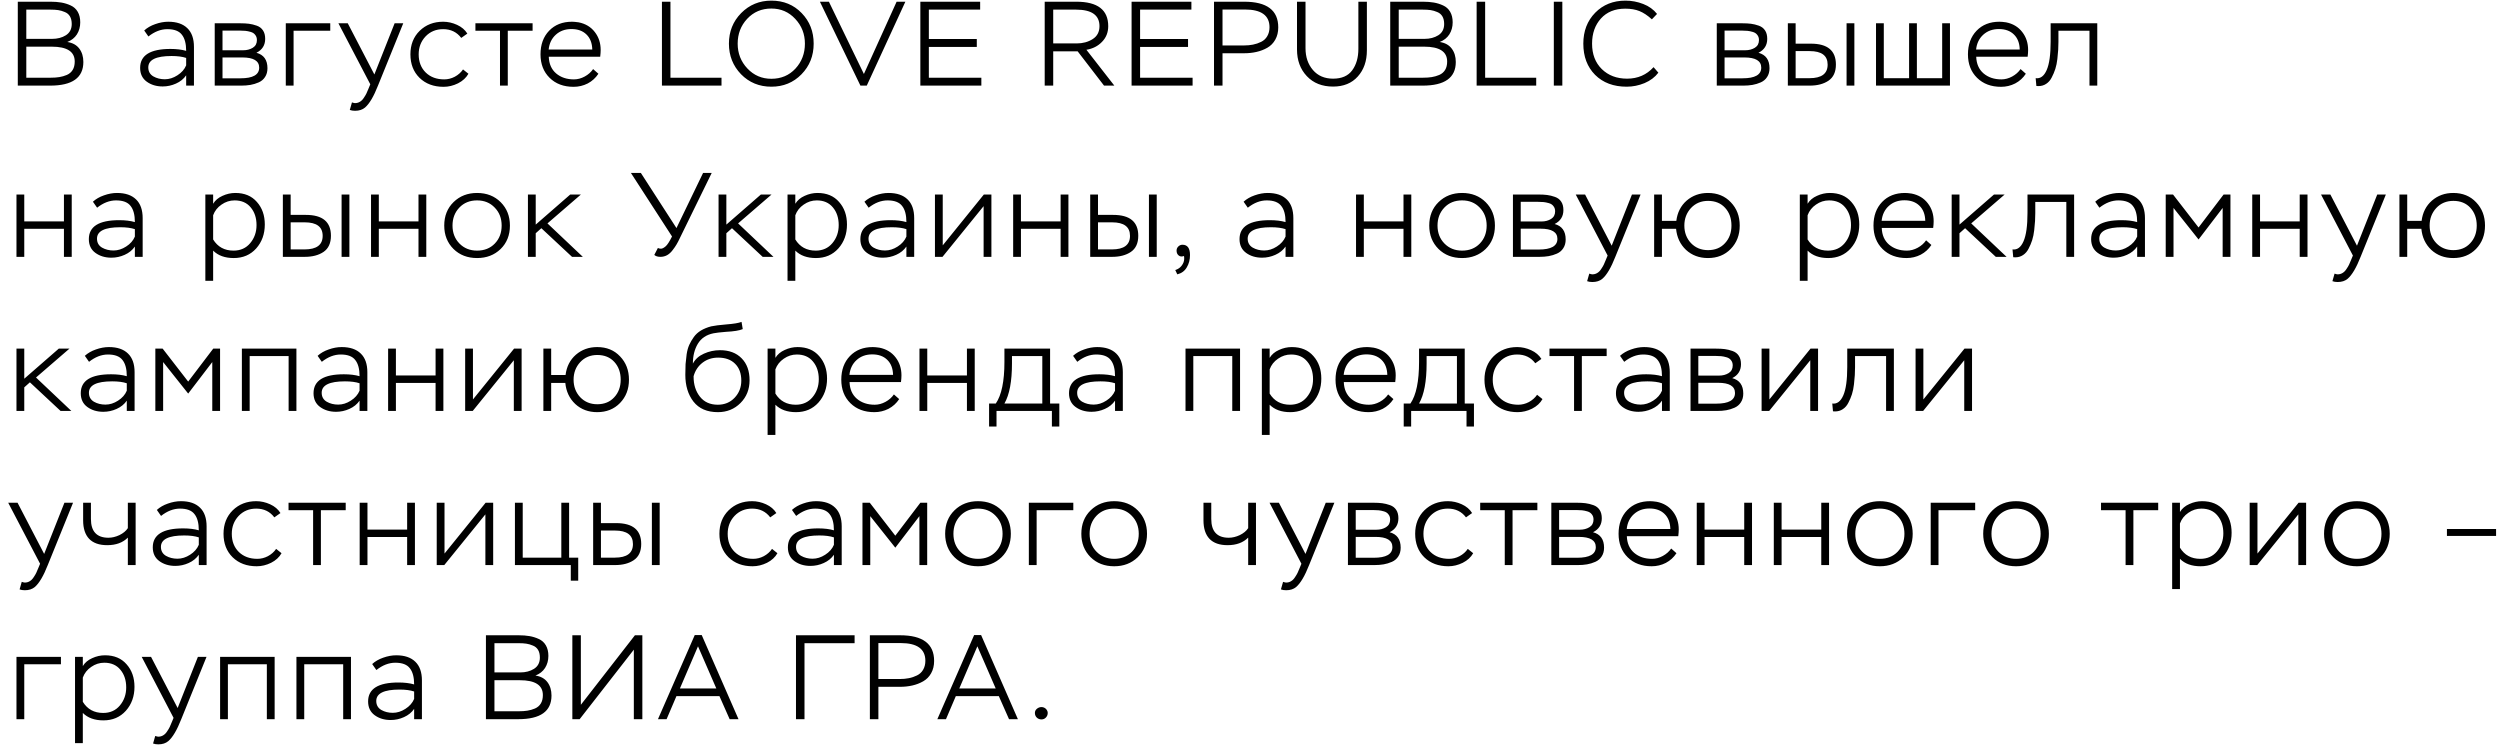 <?xml version="1.0" encoding="UTF-8"?> <svg xmlns="http://www.w3.org/2000/svg" width="292" height="87" viewBox="0 0 292 87" fill="none"><path d="M5.858 10H2.078V0.2H5.9C6.376 0.2 6.801 0.233 7.174 0.298C7.547 0.363 7.907 0.475 8.252 0.634C8.607 0.793 8.882 1.04 9.078 1.376C9.274 1.712 9.372 2.123 9.372 2.608C9.372 3.14 9.241 3.611 8.98 4.022C8.719 4.423 8.345 4.717 7.86 4.904C8.476 4.997 8.943 5.254 9.26 5.674C9.577 6.094 9.736 6.617 9.736 7.242C9.736 9.081 8.443 10 5.858 10ZM6.04 5.45H3.072V9.076H5.914C6.297 9.076 6.633 9.053 6.922 9.006C7.221 8.959 7.515 8.875 7.804 8.754C8.103 8.623 8.331 8.427 8.49 8.166C8.649 7.905 8.728 7.578 8.728 7.186C8.728 6.029 7.832 5.45 6.04 5.45ZM5.886 1.124H3.072V4.54H6.082C6.707 4.54 7.244 4.4 7.692 4.12C8.149 3.831 8.378 3.392 8.378 2.804C8.378 2.44 8.308 2.141 8.168 1.908C8.028 1.675 7.827 1.507 7.566 1.404C7.305 1.292 7.048 1.217 6.796 1.18C6.544 1.143 6.241 1.124 5.886 1.124ZM17.334 4.26L16.844 3.56C17.189 3.243 17.619 2.995 18.132 2.818C18.654 2.631 19.163 2.538 19.658 2.538C20.628 2.538 21.37 2.79 21.884 3.294C22.397 3.789 22.654 4.517 22.654 5.478V10H21.744V8.796C21.454 9.216 21.058 9.538 20.554 9.762C20.059 9.986 19.541 10.098 19 10.098C18.272 10.098 17.651 9.911 17.138 9.538C16.625 9.165 16.368 8.628 16.368 7.928C16.368 6.453 17.549 5.716 19.91 5.716C20.619 5.716 21.23 5.791 21.744 5.94C21.744 5.1 21.576 4.47 21.24 4.05C20.913 3.621 20.349 3.406 19.546 3.406C18.79 3.406 18.052 3.691 17.334 4.26ZM17.908 8.922C18.3 9.146 18.748 9.258 19.252 9.258C19.756 9.258 20.246 9.104 20.722 8.796C21.207 8.488 21.548 8.101 21.744 7.634V6.766C21.305 6.617 20.736 6.542 20.036 6.542C18.225 6.542 17.32 6.985 17.32 7.872C17.32 8.339 17.516 8.689 17.908 8.922ZM28.187 10H25.079V2.72H28.061C28.462 2.72 28.803 2.739 29.083 2.776C29.372 2.813 29.675 2.888 29.993 3C30.31 3.112 30.553 3.299 30.721 3.56C30.889 3.812 30.973 4.139 30.973 4.54C30.973 5.277 30.632 5.819 29.951 6.164C30.809 6.397 31.239 6.999 31.239 7.97C31.239 8.371 31.145 8.712 30.959 8.992C30.781 9.272 30.534 9.482 30.217 9.622C29.899 9.762 29.577 9.86 29.251 9.916C28.924 9.972 28.569 10 28.187 10ZM28.299 6.71H25.989V9.146H28.089C29.545 9.146 30.273 8.731 30.273 7.9C30.273 7.107 29.615 6.71 28.299 6.71ZM28.019 3.574H25.989V5.87H28.411C28.84 5.87 29.213 5.772 29.531 5.576C29.848 5.38 30.007 5.081 30.007 4.68C30.007 4.437 29.941 4.237 29.811 4.078C29.689 3.91 29.512 3.793 29.279 3.728C29.055 3.663 28.849 3.621 28.663 3.602C28.485 3.583 28.271 3.574 28.019 3.574ZM34.29 10H33.38V2.72H38.574V3.588H34.29V10ZM40.856 12.842L41.108 11.96C41.276 12.016 41.393 12.044 41.458 12.044C41.673 12.044 41.864 11.993 42.032 11.89C42.21 11.787 42.364 11.633 42.494 11.428C42.634 11.223 42.737 11.05 42.802 10.91C42.868 10.77 42.952 10.574 43.054 10.322L43.25 9.846L39.526 2.72H40.618L43.726 8.698L46.092 2.72H47.1L44.16 9.972C43.656 11.26 43.148 12.123 42.634 12.562C42.336 12.814 41.948 12.94 41.472 12.94C41.23 12.94 41.024 12.907 40.856 12.842ZM54.082 8.11L54.712 8.614C54.45 9.081 54.044 9.454 53.494 9.734C52.943 10.005 52.383 10.14 51.814 10.14C50.656 10.14 49.718 9.79 49 9.09C48.29 8.39 47.936 7.475 47.936 6.346C47.936 5.226 48.295 4.311 49.014 3.602C49.742 2.893 50.656 2.538 51.758 2.538C52.308 2.538 52.85 2.659 53.382 2.902C53.914 3.145 54.315 3.485 54.586 3.924L53.872 4.428C53.358 3.747 52.654 3.406 51.758 3.406C50.927 3.406 50.241 3.691 49.7 4.26C49.168 4.829 48.902 5.525 48.902 6.346C48.902 7.223 49.177 7.933 49.728 8.474C50.278 9.006 50.997 9.272 51.884 9.272C52.313 9.272 52.724 9.169 53.116 8.964C53.517 8.749 53.839 8.465 54.082 8.11ZM58.399 3.588H55.529V2.72H62.207V3.588H59.309V10H58.399V3.588ZM69.277 8.068L69.893 8.614C69.575 9.099 69.16 9.477 68.647 9.748C68.133 10.009 67.583 10.14 66.995 10.14C65.837 10.14 64.904 9.79 64.195 9.09C63.485 8.39 63.131 7.475 63.131 6.346C63.131 5.207 63.467 4.288 64.139 3.588C64.811 2.888 65.702 2.538 66.813 2.538C66.999 2.538 67.256 2.561 67.583 2.608C68.385 2.767 69.015 3.145 69.473 3.742C69.93 4.33 70.159 5.03 70.159 5.842C70.159 6.066 70.14 6.327 70.103 6.626H64.097C64.125 7.457 64.409 8.105 64.951 8.572C65.501 9.039 66.197 9.272 67.037 9.272C67.466 9.272 67.886 9.16 68.297 8.936C68.707 8.712 69.034 8.423 69.277 8.068ZM66.743 3.392C66.015 3.392 65.408 3.611 64.923 4.05C64.437 4.489 64.157 5.067 64.083 5.786H69.179C69.16 5.03 68.931 4.442 68.493 4.022C68.063 3.602 67.48 3.392 66.743 3.392ZM84.272 10H77.314V0.2H78.308V9.076H84.272V10ZM85.138 5.1C85.138 3.691 85.614 2.501 86.566 1.53C87.528 0.559 88.704 0.074 90.094 0.074C91.522 0.074 92.703 0.559 93.636 1.53C94.57 2.491 95.036 3.681 95.036 5.1C95.036 6.519 94.56 7.713 93.608 8.684C92.666 9.645 91.494 10.126 90.094 10.126C88.685 10.126 87.504 9.641 86.552 8.67C85.61 7.69 85.138 6.5 85.138 5.1ZM86.16 5.1C86.16 6.229 86.538 7.195 87.294 7.998C88.05 8.801 88.984 9.202 90.094 9.202C91.233 9.202 92.171 8.805 92.908 8.012C93.646 7.209 94.014 6.239 94.014 5.1C94.014 3.971 93.636 3.005 92.88 2.202C92.134 1.399 91.205 0.998 90.094 0.998C88.956 0.998 88.013 1.399 87.266 2.202C86.529 2.995 86.16 3.961 86.16 5.1ZM104.725 0.2H105.747L101.239 10H100.497L95.765 0.2H96.815L100.903 8.642L104.725 0.2ZM114.622 10H107.496V0.2H114.482V1.124H108.49V4.554H114.09V5.478H108.49V9.076H114.622V10ZM123.015 5.996V10H122.021V0.2H125.717C128.2 0.2 129.441 1.152 129.441 3.056C129.441 3.784 129.199 4.395 128.713 4.89C128.237 5.385 127.631 5.693 126.893 5.814L130.155 10H128.951L125.871 5.996H123.015ZM125.675 1.124H123.015V5.072H125.759C126.469 5.072 127.089 4.904 127.621 4.568C128.153 4.232 128.419 3.728 128.419 3.056C128.419 1.768 127.505 1.124 125.675 1.124ZM139.295 10H132.169V0.2H139.155V1.124H133.163V4.554H138.763V5.478H133.163V9.076H139.295V10ZM142.79 6.22V10H141.796V0.2H145.324C147.975 0.2 149.3 1.199 149.3 3.196C149.3 3.747 149.184 4.227 148.95 4.638C148.726 5.039 148.418 5.352 148.026 5.576C147.634 5.8 147.21 5.963 146.752 6.066C146.304 6.169 145.824 6.22 145.31 6.22H142.79ZM145.394 1.11H142.79V5.31H145.282C145.665 5.31 146.02 5.277 146.346 5.212C146.682 5.147 147 5.039 147.298 4.89C147.606 4.741 147.844 4.521 148.012 4.232C148.19 3.933 148.278 3.583 148.278 3.182C148.278 1.801 147.317 1.11 145.394 1.11ZM158.658 0.2H159.652V5.884C159.652 7.135 159.297 8.152 158.588 8.936C157.888 9.72 156.926 10.112 155.704 10.112C154.425 10.112 153.403 9.706 152.638 8.894C151.872 8.082 151.49 7.046 151.49 5.786V0.2H152.484V5.632C152.484 6.659 152.773 7.508 153.352 8.18C153.93 8.852 154.714 9.188 155.704 9.188C156.712 9.188 157.454 8.866 157.93 8.222C158.415 7.569 158.658 6.729 158.658 5.702V0.2ZM166.158 10H162.378V0.2H166.2C166.676 0.2 167.101 0.233 167.474 0.298C167.847 0.363 168.207 0.475 168.552 0.634C168.907 0.793 169.182 1.04 169.378 1.376C169.574 1.712 169.672 2.123 169.672 2.608C169.672 3.14 169.541 3.611 169.28 4.022C169.019 4.423 168.645 4.717 168.16 4.904C168.776 4.997 169.243 5.254 169.56 5.674C169.877 6.094 170.036 6.617 170.036 7.242C170.036 9.081 168.743 10 166.158 10ZM166.34 5.45H163.372V9.076H166.214C166.597 9.076 166.933 9.053 167.222 9.006C167.521 8.959 167.815 8.875 168.104 8.754C168.403 8.623 168.631 8.427 168.79 8.166C168.949 7.905 169.028 7.578 169.028 7.186C169.028 6.029 168.132 5.45 166.34 5.45ZM166.186 1.124H163.372V4.54H166.382C167.007 4.54 167.544 4.4 167.992 4.12C168.449 3.831 168.678 3.392 168.678 2.804C168.678 2.44 168.608 2.141 168.468 1.908C168.328 1.675 168.127 1.507 167.866 1.404C167.605 1.292 167.348 1.217 167.096 1.18C166.844 1.143 166.541 1.124 166.186 1.124ZM179.429 10H172.471V0.2H173.465V9.076H179.429V10ZM182.48 10H181.486V0.2H182.48V10ZM193.136 7.844L193.696 8.488C193.304 9.011 192.767 9.417 192.086 9.706C191.405 9.986 190.709 10.126 190 10.126C188.46 10.126 187.228 9.664 186.304 8.74C185.389 7.816 184.932 6.603 184.932 5.1C184.932 3.635 185.394 2.431 186.318 1.488C187.242 0.545 188.423 0.074 189.86 0.074C190.569 0.074 191.26 0.205 191.932 0.466C192.604 0.727 193.141 1.115 193.542 1.628L192.94 2.258C192.436 1.801 191.951 1.479 191.484 1.292C191.027 1.105 190.476 1.012 189.832 1.012C188.628 1.012 187.681 1.395 186.99 2.16C186.299 2.925 185.954 3.905 185.954 5.1C185.954 6.332 186.332 7.321 187.088 8.068C187.853 8.815 188.838 9.188 190.042 9.188C191.293 9.188 192.324 8.74 193.136 7.844ZM203.627 10H200.519V2.72H203.501C203.902 2.72 204.243 2.739 204.523 2.776C204.812 2.813 205.116 2.888 205.433 3C205.75 3.112 205.993 3.299 206.161 3.56C206.329 3.812 206.413 4.139 206.413 4.54C206.413 5.277 206.072 5.819 205.391 6.164C206.25 6.397 206.679 6.999 206.679 7.97C206.679 8.371 206.586 8.712 206.399 8.992C206.222 9.272 205.974 9.482 205.657 9.622C205.34 9.762 205.018 9.86 204.691 9.916C204.364 9.972 204.01 10 203.627 10ZM203.739 6.71H201.429V9.146H203.529C204.985 9.146 205.713 8.731 205.713 7.9C205.713 7.107 205.055 6.71 203.739 6.71ZM203.459 3.574H201.429V5.87H203.851C204.28 5.87 204.654 5.772 204.971 5.576C205.288 5.38 205.447 5.081 205.447 4.68C205.447 4.437 205.382 4.237 205.251 4.078C205.13 3.91 204.952 3.793 204.719 3.728C204.495 3.663 204.29 3.621 204.103 3.602C203.926 3.583 203.711 3.574 203.459 3.574ZM211.382 10H208.82V2.72H209.73V5.1H211.508C213.459 5.1 214.434 5.912 214.434 7.536C214.434 8.404 214.145 9.034 213.566 9.426C212.997 9.809 212.269 10 211.382 10ZM211.368 5.968H209.73V9.132H211.354C212.764 9.132 213.468 8.605 213.468 7.55C213.468 6.495 212.768 5.968 211.368 5.968ZM216.59 10H215.68V2.72H216.59V10ZM227.756 10H219.118V2.72H220.028V9.132H222.982V2.72H223.892V9.132H226.846V2.72H227.756V10ZM236.002 8.068L236.618 8.614C236.301 9.099 235.886 9.477 235.372 9.748C234.859 10.009 234.308 10.14 233.72 10.14C232.563 10.14 231.63 9.79 230.92 9.09C230.211 8.39 229.856 7.475 229.856 6.346C229.856 5.207 230.192 4.288 230.864 3.588C231.536 2.888 232.428 2.538 233.538 2.538C233.725 2.538 233.982 2.561 234.308 2.608C235.111 2.767 235.741 3.145 236.198 3.742C236.656 4.33 236.884 5.03 236.884 5.842C236.884 6.066 236.866 6.327 236.828 6.626H230.822C230.85 7.457 231.135 8.105 231.676 8.572C232.227 9.039 232.922 9.272 233.762 9.272C234.192 9.272 234.612 9.16 235.022 8.936C235.433 8.712 235.76 8.423 236.002 8.068ZM233.468 3.392C232.74 3.392 232.134 3.611 231.648 4.05C231.163 4.489 230.883 5.067 230.808 5.786H235.904C235.886 5.03 235.657 4.442 235.218 4.022C234.789 3.602 234.206 3.392 233.468 3.392ZM244.961 10H244.051V3.588H240.425V4.89C240.425 5.198 240.416 5.506 240.397 5.814C240.378 6.113 240.346 6.472 240.299 6.892C240.252 7.312 240.173 7.699 240.061 8.054C239.949 8.399 239.809 8.731 239.641 9.048C239.482 9.365 239.268 9.613 238.997 9.79C238.736 9.967 238.432 10.056 238.087 10.056C237.984 10.056 237.905 10.051 237.849 10.042L237.765 9.132C238.316 9.207 238.745 8.889 239.053 8.18C239.361 7.48 239.515 6.374 239.515 4.862V2.72H244.961V10ZM8.378 30H7.468V26.724H2.834V30H1.924V22.72H2.834V25.856H7.468V22.72H8.378V30ZM11.343 24.26L10.853 23.56C11.198 23.243 11.627 22.995 12.141 22.818C12.664 22.631 13.172 22.538 13.667 22.538C14.637 22.538 15.38 22.79 15.893 23.294C16.406 23.789 16.663 24.517 16.663 25.478V30H15.753V28.796C15.463 29.216 15.067 29.538 14.563 29.762C14.068 29.986 13.55 30.098 13.009 30.098C12.281 30.098 11.66 29.911 11.147 29.538C10.633 29.165 10.377 28.628 10.377 27.928C10.377 26.453 11.557 25.716 13.919 25.716C14.628 25.716 15.239 25.791 15.753 25.94C15.753 25.1 15.585 24.47 15.249 24.05C14.922 23.621 14.357 23.406 13.555 23.406C12.799 23.406 12.062 23.691 11.343 24.26ZM11.917 28.922C12.309 29.146 12.757 29.258 13.261 29.258C13.765 29.258 14.255 29.104 14.731 28.796C15.216 28.488 15.557 28.101 15.753 27.634V26.766C15.314 26.617 14.745 26.542 14.045 26.542C12.234 26.542 11.329 26.985 11.329 27.872C11.329 28.339 11.525 28.689 11.917 28.922ZM24.895 32.8H23.985V22.72H24.895V23.798C25.138 23.397 25.502 23.089 25.987 22.874C26.472 22.65 26.972 22.538 27.485 22.538C28.558 22.538 29.398 22.888 30.005 23.588C30.621 24.279 30.929 25.156 30.929 26.22C30.929 27.331 30.593 28.264 29.921 29.02C29.249 29.767 28.376 30.14 27.303 30.14C26.276 30.14 25.474 29.851 24.895 29.272V32.8ZM27.401 23.406C26.85 23.406 26.342 23.569 25.875 23.896C25.408 24.213 25.082 24.629 24.895 25.142V27.97C25.427 28.838 26.22 29.272 27.275 29.272C28.087 29.272 28.736 28.983 29.221 28.404C29.716 27.816 29.963 27.111 29.963 26.29C29.963 25.45 29.734 24.759 29.277 24.218C28.829 23.677 28.204 23.406 27.401 23.406ZM35.6 30H33.038V22.72H33.949V25.1H35.727C37.677 25.1 38.653 25.912 38.653 27.536C38.653 28.404 38.363 29.034 37.785 29.426C37.215 29.809 36.487 30 35.6 30ZM35.587 25.968H33.949V29.132H35.572C36.982 29.132 37.687 28.605 37.687 27.55C37.687 26.495 36.986 25.968 35.587 25.968ZM40.809 30H39.898V22.72H40.809V30ZM49.79 30H48.88V26.724H44.246V30H43.336V22.72H44.246V25.856H48.88V22.72H49.79V30ZM51.887 26.346C51.887 25.226 52.251 24.311 52.979 23.602C53.707 22.893 54.622 22.538 55.723 22.538C56.843 22.538 57.762 22.897 58.481 23.616C59.2 24.335 59.559 25.245 59.559 26.346C59.559 27.466 59.195 28.381 58.467 29.09C57.739 29.79 56.824 30.14 55.723 30.14C54.603 30.14 53.684 29.785 52.965 29.076C52.246 28.357 51.887 27.447 51.887 26.346ZM52.853 26.346C52.853 27.195 53.124 27.895 53.665 28.446C54.206 28.997 54.892 29.272 55.723 29.272C56.572 29.272 57.263 28.997 57.795 28.446C58.327 27.895 58.593 27.195 58.593 26.346C58.593 25.497 58.322 24.797 57.781 24.246C57.249 23.686 56.563 23.406 55.723 23.406C54.874 23.406 54.183 23.686 53.651 24.246C53.119 24.806 52.853 25.506 52.853 26.346ZM62.572 30H61.662V22.72H62.572V26.234L66.604 22.72H67.85L63.944 26.094L68.074 30H66.814L63.23 26.654L62.572 27.242V30ZM76.421 29.776L76.841 28.964C76.953 29.02 77.069 29.048 77.191 29.048C77.349 29.048 77.536 28.955 77.751 28.768C77.947 28.6 78.194 28.217 78.493 27.62L73.691 20.2H74.853L79.011 26.64L82.119 20.2H83.127L79.417 27.788C79.277 28.087 79.146 28.339 79.025 28.544C78.913 28.74 78.759 28.964 78.563 29.216C78.376 29.468 78.161 29.664 77.919 29.804C77.676 29.935 77.415 30 77.135 30C76.827 30 76.589 29.925 76.421 29.776ZM84.838 30H83.928V22.72H84.838V26.234L88.87 22.72H90.116L86.21 26.094L90.34 30H89.08L85.496 26.654L84.838 27.242V30ZM92.893 32.8H91.983V22.72H92.893V23.798C93.136 23.397 93.5 23.089 93.985 22.874C94.471 22.65 94.97 22.538 95.483 22.538C96.557 22.538 97.397 22.888 98.003 23.588C98.619 24.279 98.927 25.156 98.927 26.22C98.927 27.331 98.591 28.264 97.919 29.02C97.247 29.767 96.375 30.14 95.301 30.14C94.275 30.14 93.472 29.851 92.893 29.272V32.8ZM95.399 23.406C94.849 23.406 94.34 23.569 93.873 23.896C93.407 24.213 93.08 24.629 92.893 25.142V27.97C93.425 28.838 94.219 29.272 95.273 29.272C96.085 29.272 96.734 28.983 97.219 28.404C97.714 27.816 97.961 27.111 97.961 26.29C97.961 25.45 97.733 24.759 97.275 24.218C96.827 23.677 96.202 23.406 95.399 23.406ZM101.457 24.26L100.967 23.56C101.312 23.243 101.742 22.995 102.255 22.818C102.778 22.631 103.286 22.538 103.781 22.538C104.752 22.538 105.494 22.79 106.007 23.294C106.52 23.789 106.777 24.517 106.777 25.478V30H105.867V28.796C105.578 29.216 105.181 29.538 104.677 29.762C104.182 29.986 103.664 30.098 103.123 30.098C102.395 30.098 101.774 29.911 101.261 29.538C100.748 29.165 100.491 28.628 100.491 27.928C100.491 26.453 101.672 25.716 104.033 25.716C104.742 25.716 105.354 25.791 105.867 25.94C105.867 25.1 105.699 24.47 105.363 24.05C105.036 23.621 104.472 23.406 103.669 23.406C102.913 23.406 102.176 23.691 101.457 24.26ZM102.031 28.922C102.423 29.146 102.871 29.258 103.375 29.258C103.879 29.258 104.369 29.104 104.845 28.796C105.33 28.488 105.671 28.101 105.867 27.634V26.766C105.428 26.617 104.859 26.542 104.159 26.542C102.348 26.542 101.443 26.985 101.443 27.872C101.443 28.339 101.639 28.689 102.031 28.922ZM114.886 24.078L110.084 30H109.202V22.72H110.112V28.656L114.914 22.72H115.796V30H114.886V24.078ZM124.791 30H123.881V26.724H119.247V30H118.337V22.72H119.247V25.856H123.881V22.72H124.791V30ZM129.898 30H127.336V22.72H128.246V25.1H130.024C131.975 25.1 132.95 25.912 132.95 27.536C132.95 28.404 132.661 29.034 132.082 29.426C131.513 29.809 130.785 30 129.898 30ZM129.884 25.968H128.246V29.132H129.87C131.279 29.132 131.984 28.605 131.984 27.55C131.984 26.495 131.284 25.968 129.884 25.968ZM135.106 30H134.196V22.72H135.106V30ZM138.292 29.902C138.03 29.995 137.82 29.972 137.662 29.832C137.503 29.701 137.424 29.515 137.424 29.272C137.424 29.085 137.489 28.927 137.62 28.796C137.76 28.656 137.923 28.586 138.11 28.586C138.698 28.586 138.992 28.987 138.992 29.79C138.992 30.331 138.866 30.812 138.614 31.232C138.371 31.652 138.002 31.923 137.508 32.044L137.27 31.54C137.727 31.4 138.049 31.101 138.236 30.644C138.32 30.411 138.338 30.163 138.292 29.902ZM145.743 24.26L145.253 23.56C145.598 23.243 146.028 22.995 146.541 22.818C147.064 22.631 147.572 22.538 148.067 22.538C149.038 22.538 149.78 22.79 150.293 23.294C150.806 23.789 151.063 24.517 151.063 25.478V30H150.153V28.796C149.864 29.216 149.467 29.538 148.963 29.762C148.468 29.986 147.95 30.098 147.409 30.098C146.681 30.098 146.06 29.911 145.547 29.538C145.034 29.165 144.777 28.628 144.777 27.928C144.777 26.453 145.958 25.716 148.319 25.716C149.028 25.716 149.64 25.791 150.153 25.94C150.153 25.1 149.985 24.47 149.649 24.05C149.322 23.621 148.758 23.406 147.955 23.406C147.199 23.406 146.462 23.691 145.743 24.26ZM146.317 28.922C146.709 29.146 147.157 29.258 147.661 29.258C148.165 29.258 148.655 29.104 149.131 28.796C149.616 28.488 149.957 28.101 150.153 27.634V26.766C149.714 26.617 149.145 26.542 148.445 26.542C146.634 26.542 145.729 26.985 145.729 27.872C145.729 28.339 145.925 28.689 146.317 28.922ZM164.839 30H163.929V26.724H159.295V30H158.385V22.72H159.295V25.856H163.929V22.72H164.839V30ZM166.936 26.346C166.936 25.226 167.3 24.311 168.028 23.602C168.756 22.893 169.67 22.538 170.772 22.538C171.892 22.538 172.811 22.897 173.53 23.616C174.248 24.335 174.608 25.245 174.608 26.346C174.608 27.466 174.244 28.381 173.516 29.09C172.788 29.79 171.873 30.14 170.772 30.14C169.652 30.14 168.732 29.785 168.014 29.076C167.295 28.357 166.936 27.447 166.936 26.346ZM167.902 26.346C167.902 27.195 168.172 27.895 168.714 28.446C169.255 28.997 169.941 29.272 170.772 29.272C171.621 29.272 172.312 28.997 172.844 28.446C173.376 27.895 173.642 27.195 173.642 26.346C173.642 25.497 173.371 24.797 172.83 24.246C172.298 23.686 171.612 23.406 170.772 23.406C169.922 23.406 169.232 23.686 168.7 24.246C168.168 24.806 167.902 25.506 167.902 26.346ZM179.819 30H176.711V22.72H179.693C180.094 22.72 180.435 22.739 180.715 22.776C181.004 22.813 181.307 22.888 181.625 23C181.942 23.112 182.185 23.299 182.353 23.56C182.521 23.812 182.605 24.139 182.605 24.54C182.605 25.277 182.264 25.819 181.583 26.164C182.441 26.397 182.871 26.999 182.871 27.97C182.871 28.371 182.777 28.712 182.591 28.992C182.413 29.272 182.166 29.482 181.849 29.622C181.531 29.762 181.209 29.86 180.883 29.916C180.556 29.972 180.201 30 179.819 30ZM179.931 26.71H177.621V29.146H179.721C181.177 29.146 181.905 28.731 181.905 27.9C181.905 27.107 181.247 26.71 179.931 26.71ZM179.651 23.574H177.621V25.87H180.043C180.472 25.87 180.845 25.772 181.163 25.576C181.48 25.38 181.639 25.081 181.639 24.68C181.639 24.437 181.573 24.237 181.443 24.078C181.321 23.91 181.144 23.793 180.911 23.728C180.687 23.663 180.481 23.621 180.295 23.602C180.117 23.583 179.903 23.574 179.651 23.574ZM185.376 32.842L185.628 31.96C185.796 32.016 185.913 32.044 185.978 32.044C186.193 32.044 186.384 31.993 186.552 31.89C186.73 31.787 186.884 31.633 187.014 31.428C187.154 31.223 187.257 31.05 187.322 30.91C187.388 30.77 187.472 30.574 187.574 30.322L187.77 29.846L184.046 22.72H185.138L188.246 28.698L190.612 22.72H191.62L188.68 29.972C188.176 31.26 187.668 32.123 187.154 32.562C186.856 32.814 186.468 32.94 185.992 32.94C185.75 32.94 185.544 32.907 185.376 32.842ZM194.114 30H193.204V22.72H194.114V25.8H195.794C195.916 24.82 196.317 24.031 196.998 23.434C197.689 22.837 198.52 22.538 199.49 22.538C200.592 22.538 201.483 22.902 202.164 23.63C202.855 24.349 203.2 25.254 203.2 26.346C203.2 27.447 202.85 28.357 202.15 29.076C201.46 29.785 200.573 30.14 199.49 30.14C198.473 30.14 197.619 29.823 196.928 29.188C196.247 28.544 195.86 27.723 195.766 26.724H194.114V30ZM196.732 26.346C196.732 27.158 196.989 27.839 197.502 28.39C198.025 28.941 198.692 29.216 199.504 29.216C200.326 29.216 200.984 28.945 201.478 28.404C201.982 27.863 202.234 27.177 202.234 26.346C202.234 25.506 201.987 24.815 201.492 24.274C200.998 23.733 200.335 23.462 199.504 23.462C198.692 23.462 198.025 23.742 197.502 24.302C196.989 24.862 196.732 25.543 196.732 26.346ZM211.128 32.8H210.218V22.72H211.128V23.798C211.37 23.397 211.734 23.089 212.22 22.874C212.705 22.65 213.204 22.538 213.718 22.538C214.791 22.538 215.631 22.888 216.238 23.588C216.854 24.279 217.162 25.156 217.162 26.22C217.162 27.331 216.826 28.264 216.154 29.02C215.482 29.767 214.609 30.14 213.536 30.14C212.509 30.14 211.706 29.851 211.128 29.272V32.8ZM213.634 23.406C213.083 23.406 212.574 23.569 212.108 23.896C211.641 24.213 211.314 24.629 211.128 25.142V27.97C211.66 28.838 212.453 29.272 213.508 29.272C214.32 29.272 214.968 28.983 215.454 28.404C215.948 27.816 216.196 27.111 216.196 26.29C216.196 25.45 215.967 24.759 215.51 24.218C215.062 23.677 214.436 23.406 213.634 23.406ZM224.969 28.068L225.585 28.614C225.268 29.099 224.853 29.477 224.339 29.748C223.826 30.009 223.275 30.14 222.687 30.14C221.53 30.14 220.597 29.79 219.887 29.09C219.178 28.39 218.823 27.475 218.823 26.346C218.823 25.207 219.159 24.288 219.831 23.588C220.503 22.888 221.395 22.538 222.505 22.538C222.692 22.538 222.949 22.561 223.275 22.608C224.078 22.767 224.708 23.145 225.165 23.742C225.623 24.33 225.851 25.03 225.851 25.842C225.851 26.066 225.833 26.327 225.795 26.626H219.789C219.817 27.457 220.102 28.105 220.643 28.572C221.194 29.039 221.889 29.272 222.729 29.272C223.159 29.272 223.579 29.16 223.989 28.936C224.4 28.712 224.727 28.423 224.969 28.068ZM222.435 23.392C221.707 23.392 221.101 23.611 220.615 24.05C220.13 24.489 219.85 25.067 219.775 25.786H224.871C224.853 25.03 224.624 24.442 224.185 24.022C223.756 23.602 223.173 23.392 222.435 23.392ZM228.866 30H227.956V22.72H228.866V26.234L232.898 22.72H234.144L230.238 26.094L234.368 30H233.108L229.524 26.654L228.866 27.242V30ZM242.257 30H241.347V23.588H237.721V24.89C237.721 25.198 237.711 25.506 237.693 25.814C237.674 26.113 237.641 26.472 237.595 26.892C237.548 27.312 237.469 27.699 237.357 28.054C237.245 28.399 237.105 28.731 236.937 29.048C236.778 29.365 236.563 29.613 236.293 29.79C236.031 29.967 235.728 30.056 235.383 30.056C235.28 30.056 235.201 30.051 235.145 30.042L235.061 29.132C235.611 29.207 236.041 28.889 236.349 28.18C236.657 27.48 236.811 26.374 236.811 24.862V22.72H242.257V30ZM245.211 24.26L244.721 23.56C245.067 23.243 245.496 22.995 246.009 22.818C246.532 22.631 247.041 22.538 247.535 22.538C248.506 22.538 249.248 22.79 249.761 23.294C250.275 23.789 250.531 24.517 250.531 25.478V30H249.621V28.796C249.332 29.216 248.935 29.538 248.431 29.762C247.937 29.986 247.419 30.098 246.877 30.098C246.149 30.098 245.529 29.911 245.015 29.538C244.502 29.165 244.245 28.628 244.245 27.928C244.245 26.453 245.426 25.716 247.787 25.716C248.497 25.716 249.108 25.791 249.621 25.94C249.621 25.1 249.453 24.47 249.117 24.05C248.791 23.621 248.226 23.406 247.423 23.406C246.667 23.406 245.93 23.691 245.211 24.26ZM245.785 28.922C246.177 29.146 246.625 29.258 247.129 29.258C247.633 29.258 248.123 29.104 248.599 28.796C249.085 28.488 249.425 28.101 249.621 27.634V26.766C249.183 26.617 248.613 26.542 247.913 26.542C246.103 26.542 245.197 26.985 245.197 27.872C245.197 28.339 245.393 28.689 245.785 28.922ZM253.866 30H252.956V22.72H253.81L256.792 26.57L259.718 22.72H260.516V30H259.606V24.288L256.792 27.97L253.866 24.288V30ZM269.516 30H268.606V26.724H263.972V30H263.062V22.72H263.972V25.856H268.606V22.72H269.516V30ZM272.425 32.842L272.677 31.96C272.845 32.016 272.962 32.044 273.027 32.044C273.242 32.044 273.433 31.993 273.601 31.89C273.778 31.787 273.932 31.633 274.063 31.428C274.203 31.223 274.306 31.05 274.371 30.91C274.436 30.77 274.52 30.574 274.623 30.322L274.819 29.846L271.095 22.72H272.187L275.295 28.698L277.661 22.72H278.669L275.729 29.972C275.225 31.26 274.716 32.123 274.203 32.562C273.904 32.814 273.517 32.94 273.041 32.94C272.798 32.94 272.593 32.907 272.425 32.842ZM281.163 30H280.253V22.72H281.163V25.8H282.843C282.965 24.82 283.366 24.031 284.047 23.434C284.738 22.837 285.569 22.538 286.539 22.538C287.641 22.538 288.532 22.902 289.213 23.63C289.904 24.349 290.249 25.254 290.249 26.346C290.249 27.447 289.899 28.357 289.199 29.076C288.509 29.785 287.622 30.14 286.539 30.14C285.522 30.14 284.668 29.823 283.977 29.188C283.296 28.544 282.909 27.723 282.815 26.724H281.163V30ZM283.781 26.346C283.781 27.158 284.038 27.839 284.551 28.39C285.074 28.941 285.741 29.216 286.553 29.216C287.375 29.216 288.033 28.945 288.527 28.404C289.031 27.863 289.283 27.177 289.283 26.346C289.283 25.506 289.036 24.815 288.541 24.274C288.047 23.733 287.384 23.462 286.553 23.462C285.741 23.462 285.074 23.742 284.551 24.302C284.038 24.862 283.781 25.543 283.781 26.346ZM2.834 48H1.924V40.72H2.834V44.234L6.866 40.72H8.112L4.206 44.094L8.336 48H7.076L3.492 44.654L2.834 45.242V48ZM10.399 42.26L9.909 41.56C10.255 41.243 10.684 40.995 11.197 40.818C11.72 40.631 12.229 40.538 12.723 40.538C13.694 40.538 14.436 40.79 14.95 41.294C15.463 41.789 15.72 42.517 15.72 43.478V48H14.809V46.796C14.52 47.216 14.123 47.538 13.62 47.762C13.125 47.986 12.607 48.098 12.066 48.098C11.338 48.098 10.717 47.911 10.204 47.538C9.69 47.165 9.433 46.628 9.433 45.928C9.433 44.453 10.614 43.716 12.976 43.716C13.685 43.716 14.296 43.791 14.809 43.94C14.809 43.1 14.642 42.47 14.306 42.05C13.979 41.621 13.414 41.406 12.611 41.406C11.855 41.406 11.118 41.691 10.399 42.26ZM10.973 46.922C11.366 47.146 11.813 47.258 12.318 47.258C12.822 47.258 13.312 47.104 13.787 46.796C14.273 46.488 14.614 46.101 14.809 45.634V44.766C14.371 44.617 13.802 44.542 13.101 44.542C11.291 44.542 10.386 44.985 10.386 45.872C10.386 46.339 10.582 46.689 10.973 46.922ZM19.054 48H18.144V40.72H18.998L21.98 44.57L24.906 40.72H25.704V48H24.794V42.288L21.98 45.97L19.054 42.288V48ZM34.621 48H33.711V41.588H29.161V48H28.251V40.72H34.621V48ZM37.587 42.26L37.097 41.56C37.443 41.243 37.872 40.995 38.385 40.818C38.908 40.631 39.417 40.538 39.911 40.538C40.882 40.538 41.624 40.79 42.137 41.294C42.651 41.789 42.907 42.517 42.907 43.478V48H41.997V46.796C41.708 47.216 41.311 47.538 40.807 47.762C40.313 47.986 39.795 48.098 39.253 48.098C38.525 48.098 37.905 47.911 37.391 47.538C36.878 47.165 36.621 46.628 36.621 45.928C36.621 44.453 37.802 43.716 40.163 43.716C40.873 43.716 41.484 43.791 41.997 43.94C41.997 43.1 41.829 42.47 41.493 42.05C41.167 41.621 40.602 41.406 39.799 41.406C39.043 41.406 38.306 41.691 37.587 42.26ZM38.161 46.922C38.553 47.146 39.001 47.258 39.505 47.258C40.009 47.258 40.499 47.104 40.975 46.796C41.461 46.488 41.801 46.101 41.997 45.634V44.766C41.559 44.617 40.989 44.542 40.289 44.542C38.479 44.542 37.573 44.985 37.573 45.872C37.573 46.339 37.769 46.689 38.161 46.922ZM51.786 48H50.876V44.724H46.242V48H45.332V40.72H46.242V43.856H50.876V40.72H51.786V48ZM60.015 42.078L55.213 48H54.331V40.72H55.241V46.656L60.043 40.72H60.925V48H60.015V42.078ZM64.377 48H63.467V40.72H64.377V43.8H66.057C66.178 42.82 66.579 42.031 67.261 41.434C67.951 40.837 68.782 40.538 69.753 40.538C70.854 40.538 71.745 40.902 72.427 41.63C73.117 42.349 73.463 43.254 73.463 44.346C73.463 45.447 73.113 46.357 72.413 47.076C71.722 47.785 70.835 48.14 69.753 48.14C68.735 48.14 67.881 47.823 67.191 47.188C66.509 46.544 66.122 45.723 66.029 44.724H64.377V48ZM66.995 44.346C66.995 45.158 67.251 45.839 67.765 46.39C68.287 46.941 68.955 47.216 69.767 47.216C70.588 47.216 71.246 46.945 71.741 46.404C72.245 45.863 72.497 45.177 72.497 44.346C72.497 43.506 72.249 42.815 71.755 42.274C71.26 41.733 70.597 41.462 69.767 41.462C68.955 41.462 68.287 41.742 67.765 42.302C67.251 42.862 66.995 43.543 66.995 44.346ZM86.612 37.598L86.752 38.438C86.369 38.606 85.707 38.713 84.764 38.76C84.092 38.816 83.616 38.872 83.336 38.928C82.505 39.096 81.894 39.507 81.502 40.16C81.119 40.804 80.928 41.574 80.928 42.47C81.198 41.957 81.628 41.569 82.216 41.308C82.813 41.037 83.439 40.902 84.092 40.902C85.165 40.902 86.01 41.219 86.626 41.854C87.242 42.479 87.55 43.333 87.55 44.416C87.55 45.48 87.195 46.367 86.486 47.076C85.776 47.785 84.899 48.14 83.854 48.14C82.594 48.14 81.642 47.729 80.998 46.908C80.363 46.087 80.046 45.041 80.046 43.772C80.046 43.287 80.055 42.871 80.074 42.526C80.102 42.181 80.144 41.798 80.2 41.378C80.265 40.949 80.368 40.58 80.508 40.272C80.648 39.964 80.825 39.661 81.04 39.362C81.254 39.063 81.53 38.811 81.866 38.606C82.211 38.401 82.612 38.237 83.07 38.116C83.462 38.032 84.05 37.957 84.834 37.892C85.683 37.827 86.276 37.729 86.612 37.598ZM81.012 43.94V43.996C81.012 44.929 81.259 45.709 81.754 46.334C82.249 46.959 82.944 47.272 83.84 47.272C84.633 47.272 85.287 47.001 85.8 46.46C86.323 45.909 86.584 45.242 86.584 44.458C86.584 43.618 86.341 42.96 85.856 42.484C85.38 42.008 84.722 41.77 83.882 41.77C83.182 41.77 82.575 41.966 82.062 42.358C81.549 42.75 81.198 43.277 81.012 43.94ZM90.566 50.8H89.656V40.72H90.566V41.798C90.809 41.397 91.173 41.089 91.658 40.874C92.144 40.65 92.643 40.538 93.156 40.538C94.23 40.538 95.07 40.888 95.676 41.588C96.292 42.279 96.6 43.156 96.6 44.22C96.6 45.331 96.264 46.264 95.592 47.02C94.92 47.767 94.048 48.14 92.974 48.14C91.948 48.14 91.145 47.851 90.566 47.272V50.8ZM93.072 41.406C92.522 41.406 92.013 41.569 91.546 41.896C91.08 42.213 90.753 42.629 90.566 43.142V45.97C91.098 46.838 91.892 47.272 92.946 47.272C93.758 47.272 94.407 46.983 94.892 46.404C95.387 45.816 95.634 45.111 95.634 44.29C95.634 43.45 95.406 42.759 94.948 42.218C94.5 41.677 93.875 41.406 93.072 41.406ZM104.408 46.068L105.024 46.614C104.707 47.099 104.291 47.477 103.778 47.748C103.265 48.009 102.714 48.14 102.126 48.14C100.969 48.14 100.035 47.79 99.326 47.09C98.617 46.39 98.262 45.475 98.262 44.346C98.262 43.207 98.598 42.288 99.27 41.588C99.942 40.888 100.833 40.538 101.944 40.538C102.131 40.538 102.387 40.561 102.714 40.608C103.517 40.767 104.147 41.145 104.604 41.742C105.061 42.33 105.29 43.03 105.29 43.842C105.29 44.066 105.271 44.327 105.234 44.626H99.228C99.256 45.457 99.541 46.105 100.082 46.572C100.633 47.039 101.328 47.272 102.168 47.272C102.597 47.272 103.017 47.16 103.428 46.936C103.839 46.712 104.165 46.423 104.408 46.068ZM101.874 41.392C101.146 41.392 100.539 41.611 100.054 42.05C99.569 42.489 99.289 43.067 99.214 43.786H104.31C104.291 43.03 104.063 42.442 103.624 42.022C103.195 41.602 102.611 41.392 101.874 41.392ZM113.848 48H112.938V44.724H108.304V48H107.394V40.72H108.304V43.856H112.938V40.72H113.848V48ZM116.393 49.82H115.525V47.132H116.309C116.981 46.152 117.317 44.533 117.317 42.274V40.72H122.651V47.132H123.729V49.82H122.861V48H116.393V49.82ZM121.741 41.588H118.199V42.442C118.199 44.542 117.905 46.105 117.317 47.132H121.741V41.588ZM125.826 42.26L125.336 41.56C125.681 41.243 126.11 40.995 126.624 40.818C127.146 40.631 127.655 40.538 128.15 40.538C129.12 40.538 129.862 40.79 130.376 41.294C130.889 41.789 131.146 42.517 131.146 43.478V48H130.236V46.796C129.946 47.216 129.55 47.538 129.046 47.762C128.551 47.986 128.033 48.098 127.492 48.098C126.764 48.098 126.143 47.911 125.63 47.538C125.116 47.165 124.86 46.628 124.86 45.928C124.86 44.453 126.04 43.716 128.402 43.716C129.111 43.716 129.722 43.791 130.236 43.94C130.236 43.1 130.068 42.47 129.732 42.05C129.405 41.621 128.84 41.406 128.038 41.406C127.282 41.406 126.544 41.691 125.826 42.26ZM126.4 46.922C126.792 47.146 127.24 47.258 127.744 47.258C128.248 47.258 128.738 47.104 129.214 46.796C129.699 46.488 130.04 46.101 130.236 45.634V44.766C129.797 44.617 129.228 44.542 128.528 44.542C126.717 44.542 125.812 44.985 125.812 45.872C125.812 46.339 126.008 46.689 126.4 46.922ZM144.838 48H143.928V41.588H139.378V48H138.468V40.72H144.838V48ZM148.295 50.8H147.385V40.72H148.295V41.798C148.537 41.397 148.901 41.089 149.387 40.874C149.872 40.65 150.371 40.538 150.885 40.538C151.958 40.538 152.798 40.888 153.405 41.588C154.021 42.279 154.329 43.156 154.329 44.22C154.329 45.331 153.993 46.264 153.321 47.02C152.649 47.767 151.776 48.14 150.703 48.14C149.676 48.14 148.873 47.851 148.295 47.272V50.8ZM150.801 41.406C150.25 41.406 149.741 41.569 149.275 41.896C148.808 42.213 148.481 42.629 148.295 43.142V45.97C148.827 46.838 149.62 47.272 150.675 47.272C151.487 47.272 152.135 46.983 152.621 46.404C153.115 45.816 153.363 45.111 153.363 44.29C153.363 43.45 153.134 42.759 152.677 42.218C152.229 41.677 151.603 41.406 150.801 41.406ZM162.136 46.068L162.752 46.614C162.435 47.099 162.019 47.477 161.506 47.748C160.993 48.009 160.442 48.14 159.854 48.14C158.697 48.14 157.763 47.79 157.054 47.09C156.345 46.39 155.99 45.475 155.99 44.346C155.99 43.207 156.326 42.288 156.998 41.588C157.67 40.888 158.561 40.538 159.672 40.538C159.859 40.538 160.115 40.561 160.442 40.608C161.245 40.767 161.875 41.145 162.332 41.742C162.789 42.33 163.018 43.03 163.018 43.842C163.018 44.066 162.999 44.327 162.962 44.626H156.956C156.984 45.457 157.269 46.105 157.81 46.572C158.361 47.039 159.056 47.272 159.896 47.272C160.325 47.272 160.745 47.16 161.156 46.936C161.567 46.712 161.893 46.423 162.136 46.068ZM159.602 41.392C158.874 41.392 158.267 41.611 157.782 42.05C157.297 42.489 157.017 43.067 156.942 43.786H162.038C162.019 43.03 161.791 42.442 161.352 42.022C160.923 41.602 160.339 41.392 159.602 41.392ZM164.822 49.82H163.954V47.132H164.738C165.41 46.152 165.746 44.533 165.746 42.274V40.72H171.08V47.132H172.158V49.82H171.29V48H164.822V49.82ZM170.17 41.588H166.628V42.442C166.628 44.542 166.334 46.105 165.746 47.132H170.17V41.588ZM179.532 46.11L180.162 46.614C179.901 47.081 179.495 47.454 178.944 47.734C178.393 48.005 177.833 48.14 177.264 48.14C176.107 48.14 175.169 47.79 174.45 47.09C173.741 46.39 173.386 45.475 173.386 44.346C173.386 43.226 173.745 42.311 174.464 41.602C175.192 40.893 176.107 40.538 177.208 40.538C177.759 40.538 178.3 40.659 178.832 40.902C179.364 41.145 179.765 41.485 180.036 41.924L179.322 42.428C178.809 41.747 178.104 41.406 177.208 41.406C176.377 41.406 175.691 41.691 175.15 42.26C174.618 42.829 174.352 43.525 174.352 44.346C174.352 45.223 174.627 45.933 175.178 46.474C175.729 47.006 176.447 47.272 177.334 47.272C177.763 47.272 178.174 47.169 178.566 46.964C178.967 46.749 179.289 46.465 179.532 46.11ZM183.85 41.588H180.98V40.72H187.658V41.588H184.76V48H183.85V41.588ZM189.709 42.26L189.219 41.56C189.564 41.243 189.994 40.995 190.507 40.818C191.03 40.631 191.538 40.538 192.033 40.538C193.004 40.538 193.746 40.79 194.259 41.294C194.772 41.789 195.029 42.517 195.029 43.478V48H194.119V46.796C193.83 47.216 193.433 47.538 192.929 47.762C192.434 47.986 191.916 48.098 191.375 48.098C190.647 48.098 190.026 47.911 189.513 47.538C189 47.165 188.743 46.628 188.743 45.928C188.743 44.453 189.924 43.716 192.285 43.716C192.994 43.716 193.606 43.791 194.119 43.94C194.119 43.1 193.951 42.47 193.615 42.05C193.288 41.621 192.724 41.406 191.921 41.406C191.165 41.406 190.428 41.691 189.709 42.26ZM190.283 46.922C190.675 47.146 191.123 47.258 191.627 47.258C192.131 47.258 192.621 47.104 193.097 46.796C193.582 46.488 193.923 46.101 194.119 45.634V44.766C193.68 44.617 193.111 44.542 192.411 44.542C190.6 44.542 189.695 44.985 189.695 45.872C189.695 46.339 189.891 46.689 190.283 46.922ZM200.562 48H197.454V40.72H200.436C200.837 40.72 201.178 40.739 201.458 40.776C201.747 40.813 202.05 40.888 202.368 41C202.685 41.112 202.928 41.299 203.096 41.56C203.264 41.812 203.348 42.139 203.348 42.54C203.348 43.277 203.007 43.819 202.326 44.164C203.184 44.397 203.614 44.999 203.614 45.97C203.614 46.371 203.52 46.712 203.334 46.992C203.156 47.272 202.909 47.482 202.592 47.622C202.274 47.762 201.952 47.86 201.626 47.916C201.299 47.972 200.944 48 200.562 48ZM200.674 44.71H198.364V47.146H200.464C201.92 47.146 202.648 46.731 202.648 45.9C202.648 45.107 201.99 44.71 200.674 44.71ZM200.394 41.574H198.364V43.87H200.786C201.215 43.87 201.588 43.772 201.906 43.576C202.223 43.38 202.382 43.081 202.382 42.68C202.382 42.437 202.316 42.237 202.186 42.078C202.064 41.91 201.887 41.793 201.654 41.728C201.43 41.663 201.224 41.621 201.038 41.602C200.86 41.583 200.646 41.574 200.394 41.574ZM211.439 42.078L206.637 48H205.755V40.72H206.665V46.656L211.467 40.72H212.349V48H211.439V42.078ZM221.205 48H220.295V41.588H216.669V42.89C216.669 43.198 216.659 43.506 216.641 43.814C216.622 44.113 216.589 44.472 216.543 44.892C216.496 45.312 216.417 45.699 216.305 46.054C216.193 46.399 216.053 46.731 215.885 47.048C215.726 47.365 215.511 47.613 215.241 47.79C214.979 47.967 214.676 48.056 214.331 48.056C214.228 48.056 214.149 48.051 214.093 48.042L214.009 47.132C214.559 47.207 214.989 46.889 215.297 46.18C215.605 45.48 215.759 44.374 215.759 42.862V40.72H221.205V48ZM229.423 42.078L224.621 48H223.739V40.72H224.649V46.656L229.451 40.72H230.333V48H229.423V42.078ZM2.288 68.842L2.54 67.96C2.708 68.016 2.825 68.044 2.89 68.044C3.105 68.044 3.296 67.993 3.464 67.89C3.641 67.787 3.795 67.633 3.926 67.428C4.066 67.223 4.169 67.05 4.234 66.91C4.299 66.77 4.383 66.574 4.486 66.322L4.682 65.846L0.958 58.72H2.05L5.158 64.698L7.524 58.72H8.532L5.592 65.972C5.088 67.26 4.579 68.123 4.066 68.562C3.767 68.814 3.38 68.94 2.904 68.94C2.661 68.94 2.456 68.907 2.288 68.842ZM14.932 58.72H15.842V66H14.932V62.794C14.344 63.382 13.541 63.676 12.524 63.676C11.591 63.676 10.886 63.429 10.41 62.934C9.944 62.439 9.71 61.721 9.71 60.778V58.72H10.62V60.61C10.62 62.075 11.302 62.808 12.664 62.808C13.084 62.808 13.514 62.705 13.952 62.5C14.391 62.285 14.717 62.015 14.932 61.688V58.72ZM18.81 60.26L18.32 59.56C18.666 59.243 19.095 58.995 19.608 58.818C20.131 58.631 20.64 58.538 21.134 58.538C22.105 58.538 22.847 58.79 23.36 59.294C23.874 59.789 24.13 60.517 24.13 61.478V66H23.22V64.796C22.931 65.216 22.534 65.538 22.03 65.762C21.536 65.986 21.018 66.098 20.476 66.098C19.748 66.098 19.128 65.911 18.614 65.538C18.101 65.165 17.844 64.628 17.844 63.928C17.844 62.453 19.025 61.716 21.386 61.716C22.096 61.716 22.707 61.791 23.22 61.94C23.22 61.1 23.052 60.47 22.716 60.05C22.39 59.621 21.825 59.406 21.022 59.406C20.266 59.406 19.529 59.691 18.81 60.26ZM19.384 64.922C19.776 65.146 20.224 65.258 20.728 65.258C21.232 65.258 21.722 65.104 22.198 64.796C22.684 64.488 23.024 64.101 23.22 63.634V62.766C22.782 62.617 22.212 62.542 21.512 62.542C19.702 62.542 18.796 62.985 18.796 63.872C18.796 64.339 18.992 64.689 19.384 64.922ZM32.253 64.11L32.883 64.614C32.622 65.081 32.216 65.454 31.665 65.734C31.115 66.005 30.555 66.14 29.985 66.14C28.828 66.14 27.89 65.79 27.171 65.09C26.462 64.39 26.107 63.475 26.107 62.346C26.107 61.226 26.467 60.311 27.185 59.602C27.913 58.893 28.828 58.538 29.929 58.538C30.48 58.538 31.021 58.659 31.553 58.902C32.085 59.145 32.487 59.485 32.757 59.924L32.043 60.428C31.53 59.747 30.825 59.406 29.929 59.406C29.099 59.406 28.413 59.691 27.871 60.26C27.339 60.829 27.073 61.525 27.073 62.346C27.073 63.223 27.349 63.933 27.899 64.474C28.45 65.006 29.169 65.272 30.055 65.272C30.485 65.272 30.895 65.169 31.287 64.964C31.689 64.749 32.011 64.465 32.253 64.11ZM36.571 59.588H33.701V58.72H40.379V59.588H37.481V66H36.571V59.588ZM48.464 66H47.554V62.724H42.92V66H42.01V58.72H42.92V61.856H47.554V58.72H48.464V66ZM56.693 60.078L51.891 66H51.009V58.72H51.919V64.656L56.721 58.72H57.603V66H56.693V60.078ZM66.668 66H60.144V58.72H61.054V65.132H65.562V58.72H66.472V65.132H67.536V67.82H66.668V66ZM71.842 66H69.28V58.72H70.19V61.1H71.968C73.918 61.1 74.894 61.912 74.894 63.536C74.894 64.404 74.605 65.034 74.026 65.426C73.457 65.809 72.728 66 71.842 66ZM71.828 61.968H70.19V65.132H71.814C73.223 65.132 73.928 64.605 73.928 63.55C73.928 62.495 73.228 61.968 71.828 61.968ZM77.05 66H76.14V58.72H77.05V66ZM90.173 64.11L90.803 64.614C90.541 65.081 90.135 65.454 89.585 65.734C89.034 66.005 88.474 66.14 87.905 66.14C86.747 66.14 85.809 65.79 85.091 65.09C84.381 64.39 84.027 63.475 84.027 62.346C84.027 61.226 84.386 60.311 85.105 59.602C85.833 58.893 86.747 58.538 87.849 58.538C88.399 58.538 88.941 58.659 89.473 58.902C90.005 59.145 90.406 59.485 90.677 59.924L89.963 60.428C89.449 59.747 88.745 59.406 87.849 59.406C87.018 59.406 86.332 59.691 85.791 60.26C85.259 60.829 84.993 61.525 84.993 62.346C84.993 63.223 85.268 63.933 85.819 64.474C86.369 65.006 87.088 65.272 87.975 65.272C88.404 65.272 88.815 65.169 89.207 64.964C89.608 64.749 89.93 64.465 90.173 64.11ZM92.991 60.26L92.501 59.56C92.847 59.243 93.276 58.995 93.789 58.818C94.312 58.631 94.821 58.538 95.315 58.538C96.286 58.538 97.028 58.79 97.541 59.294C98.055 59.789 98.311 60.517 98.311 61.478V66H97.401V64.796C97.112 65.216 96.715 65.538 96.211 65.762C95.717 65.986 95.199 66.098 94.657 66.098C93.929 66.098 93.309 65.911 92.795 65.538C92.282 65.165 92.025 64.628 92.025 63.928C92.025 62.453 93.206 61.716 95.567 61.716C96.277 61.716 96.888 61.791 97.401 61.94C97.401 61.1 97.233 60.47 96.897 60.05C96.571 59.621 96.006 59.406 95.203 59.406C94.447 59.406 93.71 59.691 92.991 60.26ZM93.565 64.922C93.957 65.146 94.405 65.258 94.909 65.258C95.413 65.258 95.903 65.104 96.379 64.796C96.865 64.488 97.205 64.101 97.401 63.634V62.766C96.963 62.617 96.393 62.542 95.693 62.542C93.883 62.542 92.977 62.985 92.977 63.872C92.977 64.339 93.173 64.689 93.565 64.922ZM101.646 66H100.736V58.72H101.59L104.572 62.57L107.498 58.72H108.296V66H107.386V60.288L104.572 63.97L101.646 60.288V66ZM110.394 62.346C110.394 61.226 110.758 60.311 111.486 59.602C112.214 58.893 113.129 58.538 114.23 58.538C115.35 58.538 116.27 58.897 116.988 59.616C117.707 60.335 118.066 61.245 118.066 62.346C118.066 63.466 117.702 64.381 116.974 65.09C116.246 65.79 115.332 66.14 114.23 66.14C113.11 66.14 112.191 65.785 111.472 65.076C110.754 64.357 110.394 63.447 110.394 62.346ZM111.36 62.346C111.36 63.195 111.631 63.895 112.172 64.446C112.714 64.997 113.4 65.272 114.23 65.272C115.08 65.272 115.77 64.997 116.302 64.446C116.834 63.895 117.1 63.195 117.1 62.346C117.1 61.497 116.83 60.797 116.288 60.246C115.756 59.686 115.07 59.406 114.23 59.406C113.381 59.406 112.69 59.686 112.158 60.246C111.626 60.806 111.36 61.506 111.36 62.346ZM121.079 66H120.169V58.72H125.363V59.588H121.079V66ZM126.3 62.346C126.3 61.226 126.664 60.311 127.392 59.602C128.12 58.893 129.035 58.538 130.136 58.538C131.256 58.538 132.176 58.897 132.894 59.616C133.613 60.335 133.972 61.245 133.972 62.346C133.972 63.466 133.608 64.381 132.88 65.09C132.152 65.79 131.238 66.14 130.136 66.14C129.016 66.14 128.097 65.785 127.378 65.076C126.66 64.357 126.3 63.447 126.3 62.346ZM127.266 62.346C127.266 63.195 127.537 63.895 128.078 64.446C128.62 64.997 129.306 65.272 130.136 65.272C130.986 65.272 131.676 64.997 132.208 64.446C132.74 63.895 133.006 63.195 133.006 62.346C133.006 61.497 132.736 60.797 132.194 60.246C131.662 59.686 130.976 59.406 130.136 59.406C129.287 59.406 128.596 59.686 128.064 60.246C127.532 60.806 127.266 61.506 127.266 62.346ZM145.788 58.72H146.698V66H145.788V62.794C145.2 63.382 144.398 63.676 143.38 63.676C142.447 63.676 141.742 63.429 141.266 62.934C140.8 62.439 140.566 61.721 140.566 60.778V58.72H141.476V60.61C141.476 62.075 142.158 62.808 143.52 62.808C143.94 62.808 144.37 62.705 144.808 62.5C145.247 62.285 145.574 62.015 145.788 61.688V58.72ZM149.611 68.842L149.863 67.96C150.031 68.016 150.147 68.044 150.213 68.044C150.427 68.044 150.619 67.993 150.787 67.89C150.964 67.787 151.118 67.633 151.249 67.428C151.389 67.223 151.491 67.05 151.557 66.91C151.622 66.77 151.706 66.574 151.809 66.322L152.005 65.846L148.281 58.72H149.373L152.481 64.698L154.847 58.72H155.855L152.915 65.972C152.411 67.26 151.902 68.123 151.389 68.562C151.09 68.814 150.703 68.94 150.227 68.94C149.984 68.94 149.779 68.907 149.611 68.842ZM160.547 66H157.439V58.72H160.421C160.822 58.72 161.163 58.739 161.443 58.776C161.732 58.813 162.036 58.888 162.353 59C162.67 59.112 162.913 59.299 163.081 59.56C163.249 59.812 163.333 60.139 163.333 60.54C163.333 61.277 162.992 61.819 162.311 62.164C163.17 62.397 163.599 62.999 163.599 63.97C163.599 64.371 163.506 64.712 163.319 64.992C163.142 65.272 162.894 65.482 162.577 65.622C162.26 65.762 161.938 65.86 161.611 65.916C161.284 65.972 160.93 66 160.547 66ZM160.659 62.71H158.349V65.146H160.449C161.905 65.146 162.633 64.731 162.633 63.9C162.633 63.107 161.975 62.71 160.659 62.71ZM160.379 59.574H158.349V61.87H160.771C161.2 61.87 161.574 61.772 161.891 61.576C162.208 61.38 162.367 61.081 162.367 60.68C162.367 60.437 162.302 60.237 162.171 60.078C162.05 59.91 161.872 59.793 161.639 59.728C161.415 59.663 161.21 59.621 161.023 59.602C160.846 59.583 160.631 59.574 160.379 59.574ZM171.438 64.11L172.068 64.614C171.807 65.081 171.401 65.454 170.85 65.734C170.3 66.005 169.74 66.14 169.17 66.14C168.013 66.14 167.075 65.79 166.356 65.09C165.647 64.39 165.292 63.475 165.292 62.346C165.292 61.226 165.652 60.311 166.37 59.602C167.098 58.893 168.013 58.538 169.114 58.538C169.665 58.538 170.206 58.659 170.738 58.902C171.27 59.145 171.672 59.485 171.942 59.924L171.228 60.428C170.715 59.747 170.01 59.406 169.114 59.406C168.284 59.406 167.598 59.691 167.056 60.26C166.524 60.829 166.258 61.525 166.258 62.346C166.258 63.223 166.534 63.933 167.084 64.474C167.635 65.006 168.354 65.272 169.24 65.272C169.67 65.272 170.08 65.169 170.472 64.964C170.874 64.749 171.196 64.465 171.438 64.11ZM175.756 59.588H172.886V58.72H179.564V59.588H176.666V66H175.756V59.588ZM184.303 66H181.195V58.72H184.177C184.578 58.72 184.919 58.739 185.199 58.776C185.488 58.813 185.792 58.888 186.109 59C186.426 59.112 186.669 59.299 186.837 59.56C187.005 59.812 187.089 60.139 187.089 60.54C187.089 61.277 186.748 61.819 186.067 62.164C186.926 62.397 187.355 62.999 187.355 63.97C187.355 64.371 187.262 64.712 187.075 64.992C186.898 65.272 186.65 65.482 186.333 65.622C186.016 65.762 185.694 65.86 185.367 65.916C185.04 65.972 184.686 66 184.303 66ZM184.415 62.71H182.105V65.146H184.205C185.661 65.146 186.389 64.731 186.389 63.9C186.389 63.107 185.731 62.71 184.415 62.71ZM184.135 59.574H182.105V61.87H184.527C184.956 61.87 185.33 61.772 185.647 61.576C185.964 61.38 186.123 61.081 186.123 60.68C186.123 60.437 186.058 60.237 185.927 60.078C185.806 59.91 185.628 59.793 185.395 59.728C185.171 59.663 184.966 59.621 184.779 59.602C184.602 59.583 184.387 59.574 184.135 59.574ZM195.195 64.068L195.811 64.614C195.493 65.099 195.078 65.477 194.565 65.748C194.051 66.009 193.501 66.14 192.913 66.14C191.755 66.14 190.822 65.79 190.113 65.09C189.403 64.39 189.049 63.475 189.049 62.346C189.049 61.207 189.385 60.288 190.057 59.588C190.729 58.888 191.62 58.538 192.731 58.538C192.917 58.538 193.174 58.561 193.501 58.608C194.303 58.767 194.933 59.145 195.391 59.742C195.848 60.33 196.077 61.03 196.077 61.842C196.077 62.066 196.058 62.327 196.021 62.626H190.015C190.043 63.457 190.327 64.105 190.869 64.572C191.419 65.039 192.115 65.272 192.955 65.272C193.384 65.272 193.804 65.16 194.215 64.936C194.625 64.712 194.952 64.423 195.195 64.068ZM192.661 59.392C191.933 59.392 191.326 59.611 190.841 60.05C190.355 60.489 190.075 61.067 190.001 61.786H195.097C195.078 61.03 194.849 60.442 194.411 60.022C193.981 59.602 193.398 59.392 192.661 59.392ZM204.635 66H203.725V62.724H199.091V66H198.181V58.72H199.091V61.856H203.725V58.72H204.635V66ZM213.634 66H212.724V62.724H208.09V66H207.18V58.72H208.09V61.856H212.724V58.72H213.634V66ZM215.731 62.346C215.731 61.226 216.095 60.311 216.823 59.602C217.551 58.893 218.465 58.538 219.567 58.538C220.687 58.538 221.606 58.897 222.325 59.616C223.043 60.335 223.403 61.245 223.403 62.346C223.403 63.466 223.039 64.381 222.311 65.09C221.583 65.79 220.668 66.14 219.567 66.14C218.447 66.14 217.527 65.785 216.809 65.076C216.09 64.357 215.731 63.447 215.731 62.346ZM216.697 62.346C216.697 63.195 216.967 63.895 217.509 64.446C218.05 64.997 218.736 65.272 219.567 65.272C220.416 65.272 221.107 64.997 221.639 64.446C222.171 63.895 222.437 63.195 222.437 62.346C222.437 61.497 222.166 60.797 221.625 60.246C221.093 59.686 220.407 59.406 219.567 59.406C218.717 59.406 218.027 59.686 217.495 60.246C216.963 60.806 216.697 61.506 216.697 62.346ZM226.416 66H225.506V58.72H230.7V59.588H226.416V66ZM231.637 62.346C231.637 61.226 232.001 60.311 232.729 59.602C233.457 58.893 234.371 58.538 235.473 58.538C236.593 58.538 237.512 58.897 238.231 59.616C238.949 60.335 239.309 61.245 239.309 62.346C239.309 63.466 238.945 64.381 238.217 65.09C237.489 65.79 236.574 66.14 235.473 66.14C234.353 66.14 233.433 65.785 232.715 65.076C231.996 64.357 231.637 63.447 231.637 62.346ZM232.603 62.346C232.603 63.195 232.873 63.895 233.415 64.446C233.956 64.997 234.642 65.272 235.473 65.272C236.322 65.272 237.013 64.997 237.545 64.446C238.077 63.895 238.343 63.195 238.343 62.346C238.343 61.497 238.072 60.797 237.531 60.246C236.999 59.686 236.313 59.406 235.473 59.406C234.623 59.406 233.933 59.686 233.401 60.246C232.869 60.806 232.603 61.506 232.603 62.346ZM248.269 59.588H245.399V58.72H252.077V59.588H249.179V66H248.269V59.588ZM254.618 68.8H253.708V58.72H254.618V59.798C254.861 59.397 255.225 59.089 255.71 58.874C256.195 58.65 256.695 58.538 257.208 58.538C258.281 58.538 259.121 58.888 259.728 59.588C260.344 60.279 260.652 61.156 260.652 62.22C260.652 63.331 260.316 64.264 259.644 65.02C258.972 65.767 258.099 66.14 257.026 66.14C255.999 66.14 255.197 65.851 254.618 65.272V68.8ZM257.124 59.406C256.573 59.406 256.065 59.569 255.598 59.896C255.131 60.213 254.805 60.629 254.618 61.142V63.97C255.15 64.838 255.943 65.272 256.998 65.272C257.81 65.272 258.459 64.983 258.944 64.404C259.439 63.816 259.686 63.111 259.686 62.29C259.686 61.45 259.457 60.759 259 60.218C258.552 59.677 257.927 59.406 257.124 59.406ZM268.445 60.078L263.643 66H262.761V58.72H263.671V64.656L268.473 58.72H269.355V66H268.445V60.078ZM271.449 62.346C271.449 61.226 271.813 60.311 272.541 59.602C273.269 58.893 274.184 58.538 275.285 58.538C276.405 58.538 277.324 58.897 278.043 59.616C278.762 60.335 279.121 61.245 279.121 62.346C279.121 63.466 278.757 64.381 278.029 65.09C277.301 65.79 276.386 66.14 275.285 66.14C274.165 66.14 273.246 65.785 272.527 65.076C271.808 64.357 271.449 63.447 271.449 62.346ZM272.415 62.346C272.415 63.195 272.686 63.895 273.227 64.446C273.768 64.997 274.454 65.272 275.285 65.272C276.134 65.272 276.825 64.997 277.357 64.446C277.889 63.895 278.155 63.195 278.155 62.346C278.155 61.497 277.884 60.797 277.343 60.246C276.811 59.686 276.125 59.406 275.285 59.406C274.436 59.406 273.745 59.686 273.213 60.246C272.681 60.806 272.415 61.506 272.415 62.346ZM291.542 62.598H285.802V61.786H291.542V62.598ZM2.834 84H1.924V76.72H7.118V77.588H2.834V84ZM9.673 86.8H8.763V76.72H9.673V77.798C9.915 77.397 10.279 77.089 10.765 76.874C11.25 76.65 11.749 76.538 12.263 76.538C13.336 76.538 14.176 76.888 14.783 77.588C15.399 78.279 15.707 79.156 15.707 80.22C15.707 81.331 15.371 82.264 14.699 83.02C14.027 83.767 13.154 84.14 12.081 84.14C11.054 84.14 10.251 83.851 9.673 83.272V86.8ZM12.179 77.406C11.628 77.406 11.119 77.569 10.653 77.896C10.186 78.213 9.859 78.629 9.673 79.142V81.97C10.205 82.838 10.998 83.272 12.053 83.272C12.865 83.272 13.513 82.983 13.999 82.404C14.493 81.816 14.741 81.111 14.741 80.29C14.741 79.45 14.512 78.759 14.055 78.218C13.607 77.677 12.981 77.406 12.179 77.406ZM17.879 86.842L18.131 85.96C18.299 86.016 18.416 86.044 18.481 86.044C18.696 86.044 18.887 85.993 19.055 85.89C19.233 85.787 19.387 85.633 19.517 85.428C19.657 85.223 19.76 85.05 19.825 84.91C19.891 84.77 19.975 84.574 20.077 84.322L20.273 83.846L16.549 76.72H17.641L20.749 82.698L23.115 76.72H24.123L21.183 83.972C20.679 85.26 20.171 86.123 19.657 86.562C19.359 86.814 18.971 86.94 18.495 86.94C18.253 86.94 18.047 86.907 17.879 86.842ZM32.078 84H31.168V77.588H26.618V84H25.708V76.72H32.078V84ZM40.994 84H40.084V77.588H35.534V84H34.624V76.72H40.994V84ZM43.961 78.26L43.471 77.56C43.816 77.243 44.246 76.995 44.759 76.818C45.282 76.631 45.791 76.538 46.285 76.538C47.256 76.538 47.998 76.79 48.511 77.294C49.025 77.789 49.281 78.517 49.281 79.478V84H48.371V82.796C48.082 83.216 47.685 83.538 47.181 83.762C46.687 83.986 46.169 84.098 45.627 84.098C44.899 84.098 44.279 83.911 43.765 83.538C43.252 83.165 42.995 82.628 42.995 81.928C42.995 80.453 44.176 79.716 46.537 79.716C47.246 79.716 47.858 79.791 48.371 79.94C48.371 79.1 48.203 78.47 47.867 78.05C47.541 77.621 46.976 77.406 46.173 77.406C45.417 77.406 44.68 77.691 43.961 78.26ZM44.535 82.922C44.927 83.146 45.375 83.258 45.879 83.258C46.383 83.258 46.873 83.104 47.349 82.796C47.834 82.488 48.175 82.101 48.371 81.634V80.766C47.932 80.617 47.363 80.542 46.663 80.542C44.852 80.542 43.947 80.985 43.947 81.872C43.947 82.339 44.143 82.689 44.535 82.922ZM60.537 84H56.757V74.2H60.579C61.055 74.2 61.48 74.233 61.853 74.298C62.227 74.363 62.586 74.475 62.931 74.634C63.286 74.793 63.561 75.04 63.757 75.376C63.953 75.712 64.051 76.123 64.051 76.608C64.051 77.14 63.921 77.611 63.659 78.022C63.398 78.423 63.025 78.717 62.539 78.904C63.155 78.997 63.622 79.254 63.939 79.674C64.257 80.094 64.415 80.617 64.415 81.242C64.415 83.081 63.123 84 60.537 84ZM60.719 79.45H57.751V83.076H60.593C60.976 83.076 61.312 83.053 61.601 83.006C61.9 82.959 62.194 82.875 62.483 82.754C62.782 82.623 63.011 82.427 63.169 82.166C63.328 81.905 63.407 81.578 63.407 81.186C63.407 80.029 62.511 79.45 60.719 79.45ZM60.565 75.124H57.751V78.54H60.761C61.387 78.54 61.923 78.4 62.371 78.12C62.829 77.831 63.057 77.392 63.057 76.804C63.057 76.44 62.987 76.141 62.847 75.908C62.707 75.675 62.507 75.507 62.245 75.404C61.984 75.292 61.727 75.217 61.475 75.18C61.223 75.143 60.92 75.124 60.565 75.124ZM74.032 75.88L67.704 84H66.85V74.2H67.844V82.32L74.158 74.2H75.026V84H74.032V75.88ZM77.858 84H76.85L81.148 74.172H81.96L86.258 84H85.222L84.032 81.312H79.006L77.858 84ZM83.668 80.416L81.526 75.488L79.412 80.416H83.668ZM93.965 84H92.971V74.2H99.817V75.124H93.965V84ZM102.595 80.22V84H101.601V74.2H105.129C107.78 74.2 109.105 75.199 109.105 77.196C109.105 77.747 108.988 78.227 108.755 78.638C108.531 79.039 108.223 79.352 107.831 79.576C107.439 79.8 107.014 79.963 106.557 80.066C106.109 80.169 105.628 80.22 105.115 80.22H102.595ZM105.199 75.11H102.595V79.31H105.087C105.47 79.31 105.824 79.277 106.151 79.212C106.487 79.147 106.804 79.039 107.103 78.89C107.411 78.741 107.649 78.521 107.817 78.232C107.994 77.933 108.083 77.583 108.083 77.182C108.083 75.801 107.122 75.11 105.199 75.11ZM110.49 84H109.482L113.78 74.172H114.592L118.89 84H117.854L116.664 81.312H111.638L110.49 84ZM116.3 80.416L114.158 75.488L112.044 80.416H116.3ZM120.876 83.272C120.876 83.076 120.955 82.913 121.114 82.782C121.272 82.651 121.45 82.586 121.646 82.586C121.842 82.586 122.014 82.656 122.164 82.796C122.304 82.945 122.374 83.104 122.374 83.272C122.374 83.477 122.304 83.655 122.164 83.804C122.024 83.953 121.851 84.028 121.646 84.028C121.431 84.028 121.249 83.958 121.1 83.818C120.95 83.669 120.876 83.487 120.876 83.272Z" fill="black"></path></svg> 